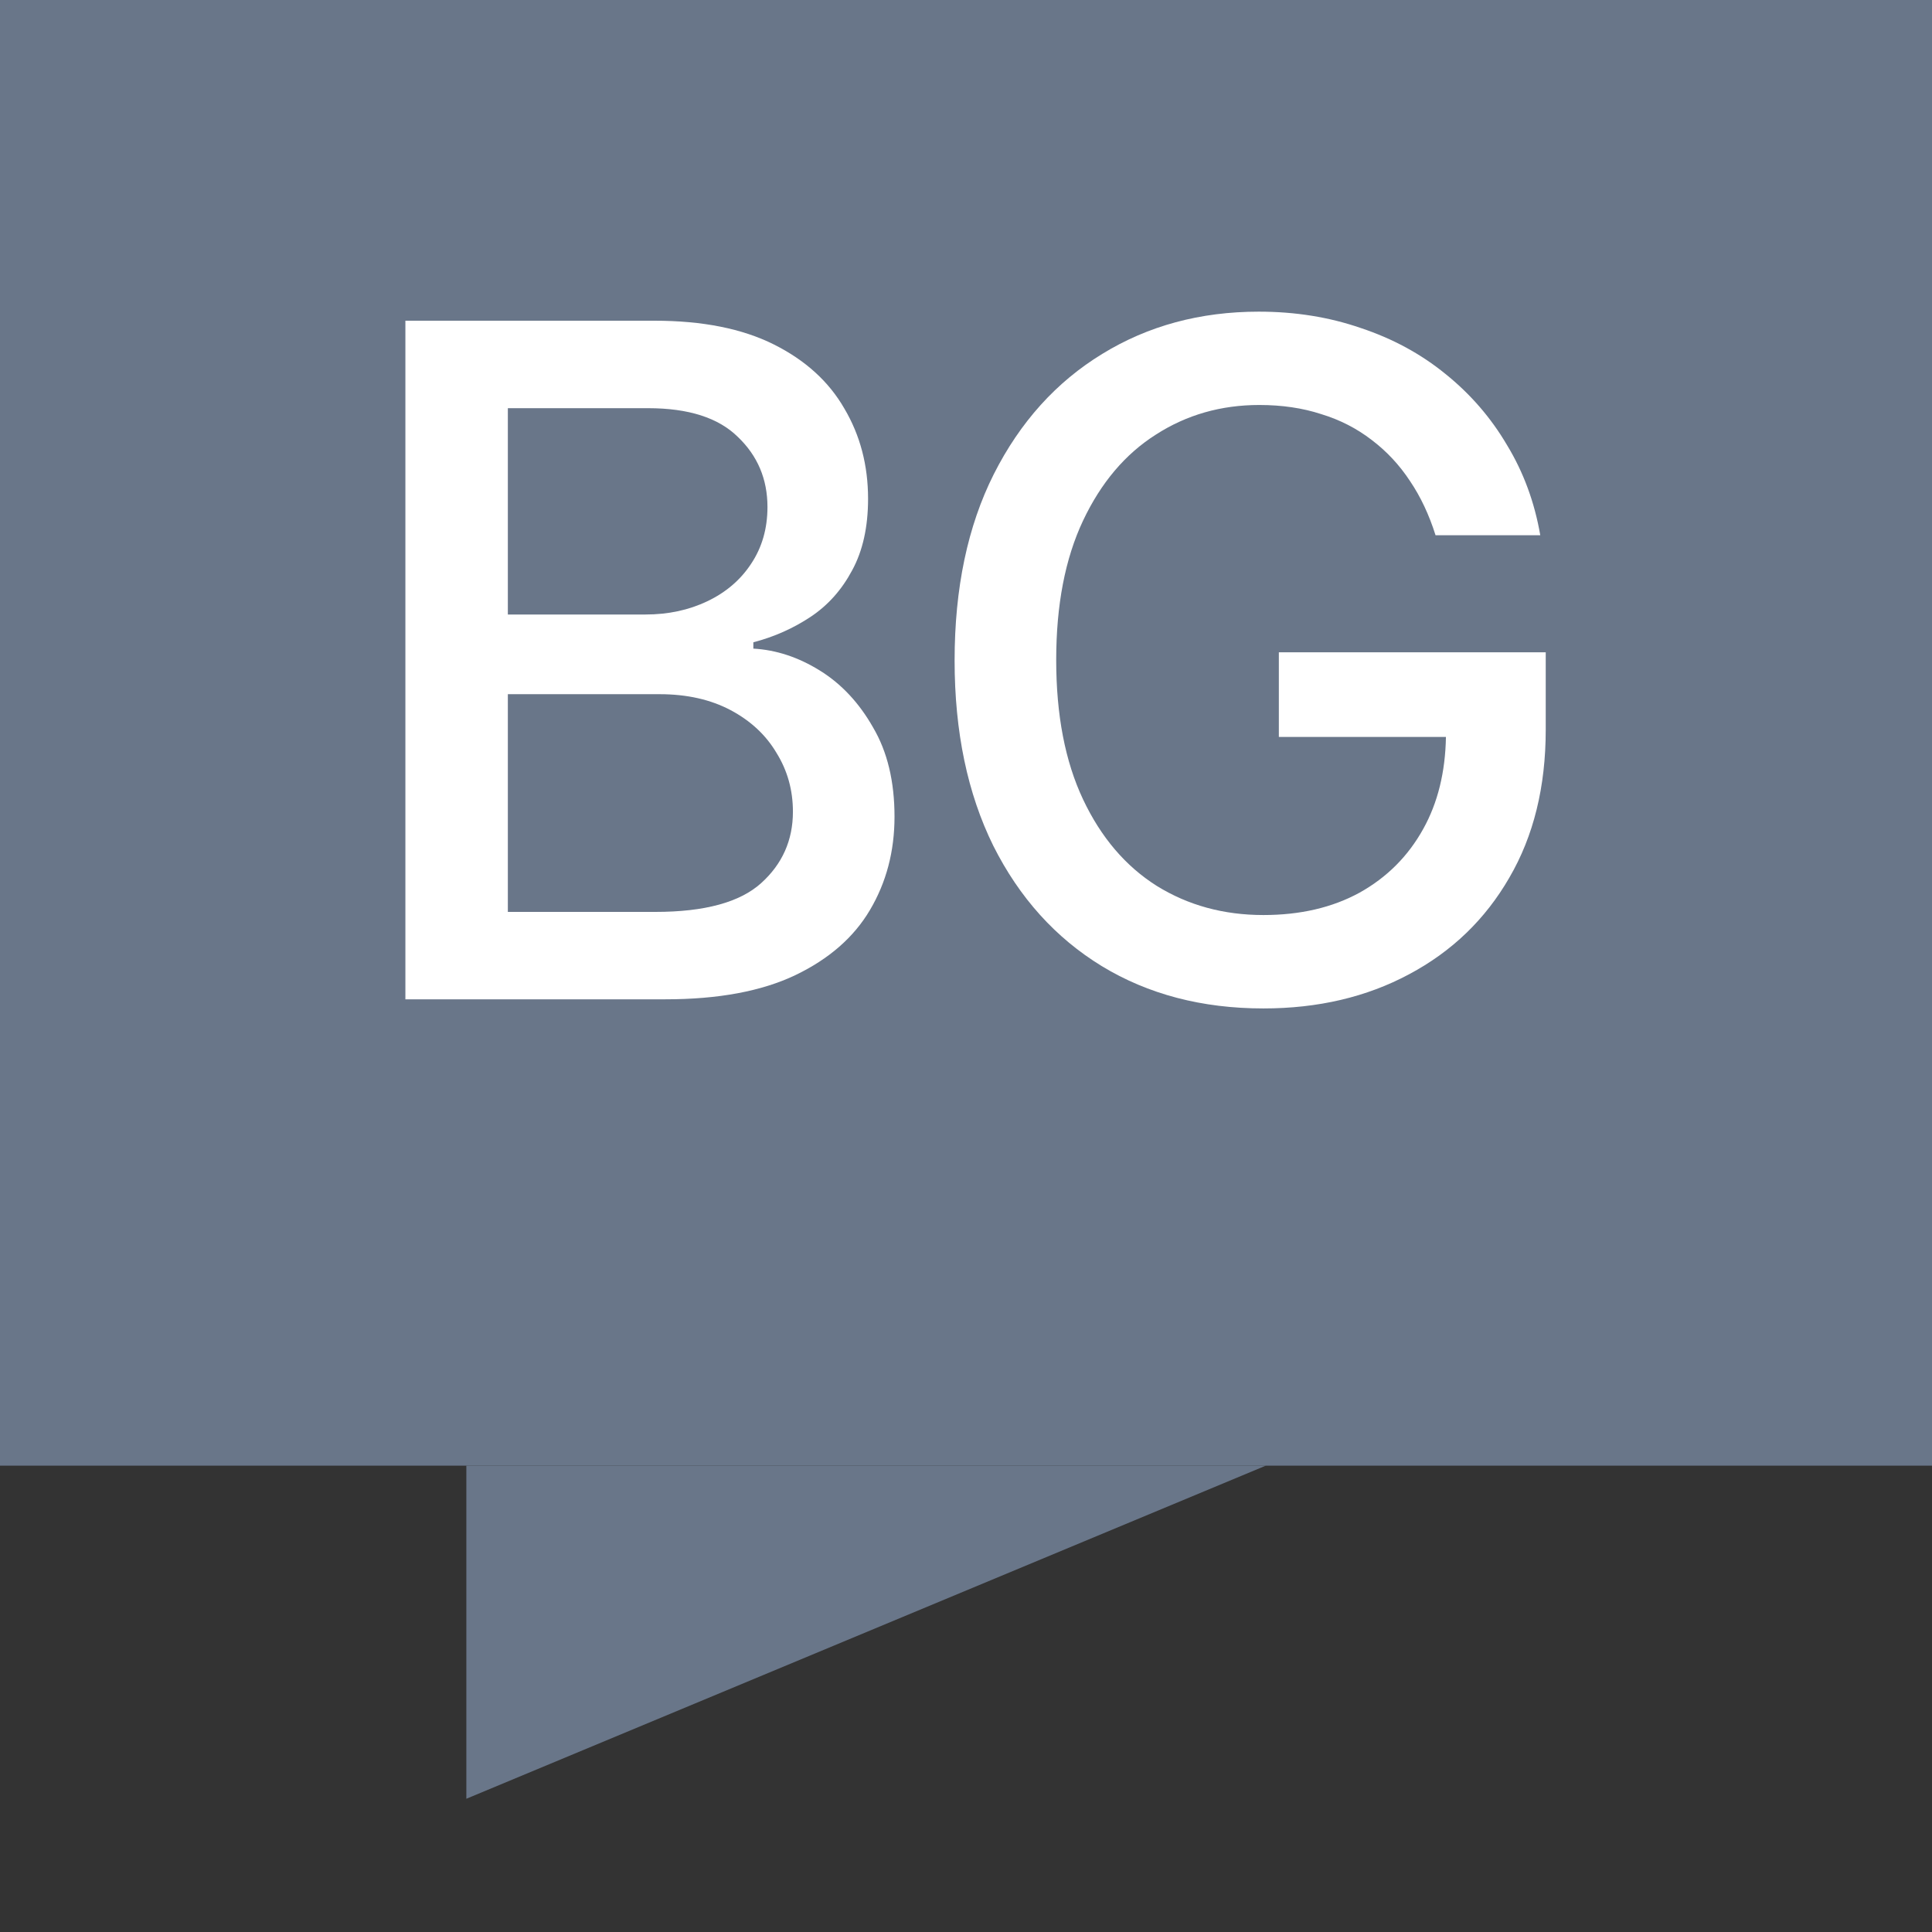 <svg width="29" height="29" viewBox="0 0 29 29" fill="none" xmlns="http://www.w3.org/2000/svg">
<rect x="0" y="0" width="29" height="29" fill="#333333" stroke="none"/>
<path d="M0 0H29V22H0V0Z" fill="#697689"/>
<path d="M7 27V22H19L7 27Z" fill="#697689"/>
<path d="M16.537 14.501C17.234 14.925 18.043 15.137 18.964 15.137C19.784 15.137 20.513 14.966 21.151 14.624C21.794 14.282 22.295 13.799 22.655 13.175C23.02 12.55 23.202 11.81 23.202 10.953V9.791H19.196V11.062H21.704C21.695 11.591 21.581 12.052 21.363 12.443C21.135 12.854 20.816 13.172 20.406 13.4C19.996 13.624 19.515 13.735 18.964 13.735C18.367 13.735 17.834 13.589 17.364 13.298C16.895 13.002 16.526 12.569 16.257 11.999C15.988 11.429 15.854 10.732 15.854 9.907C15.854 9.082 15.988 8.385 16.257 7.815C16.526 7.246 16.89 6.815 17.351 6.523C17.811 6.227 18.328 6.079 18.902 6.079C19.244 6.079 19.554 6.125 19.832 6.216C20.115 6.302 20.367 6.432 20.591 6.605C20.814 6.774 21.006 6.979 21.165 7.221C21.325 7.458 21.452 7.729 21.548 8.034H23.12C23.034 7.537 22.867 7.086 22.621 6.681C22.38 6.271 22.072 5.915 21.698 5.614C21.329 5.313 20.905 5.083 20.427 4.924C19.953 4.76 19.442 4.678 18.895 4.678C18.016 4.678 17.232 4.89 16.544 5.313C15.856 5.733 15.313 6.334 14.917 7.118C14.525 7.897 14.329 8.829 14.329 9.914C14.329 10.985 14.523 11.912 14.91 12.696C15.302 13.476 15.844 14.077 16.537 14.501Z" fill="white"/>
<path fill-rule="evenodd" clip-rule="evenodd" d="M6.085 4.814V15H9.988C10.781 15 11.431 14.879 11.937 14.638C12.442 14.396 12.816 14.07 13.058 13.66C13.304 13.245 13.427 12.778 13.427 12.259C13.427 11.73 13.32 11.284 13.105 10.919C12.896 10.55 12.629 10.265 12.306 10.065C11.982 9.864 11.649 9.755 11.308 9.736V9.641C11.622 9.559 11.909 9.431 12.169 9.258C12.429 9.085 12.636 8.852 12.791 8.561C12.95 8.269 13.03 7.911 13.03 7.487C13.03 6.986 12.912 6.535 12.675 6.134C12.442 5.728 12.089 5.407 11.615 5.17C11.141 4.933 10.544 4.814 9.824 4.814H6.085ZM9.838 13.688H7.623V10.42H9.899C10.31 10.42 10.665 10.5 10.966 10.659C11.267 10.819 11.497 11.033 11.656 11.302C11.82 11.566 11.902 11.86 11.902 12.184C11.902 12.612 11.743 12.97 11.424 13.257C11.105 13.544 10.576 13.688 9.838 13.688ZM9.688 9.224H7.623V6.127H9.729C10.335 6.127 10.784 6.271 11.075 6.558C11.371 6.84 11.52 7.191 11.52 7.61C11.52 7.934 11.438 8.219 11.273 8.465C11.114 8.706 10.895 8.893 10.617 9.025C10.339 9.158 10.029 9.224 9.688 9.224Z" fill="white"/>
</svg>
